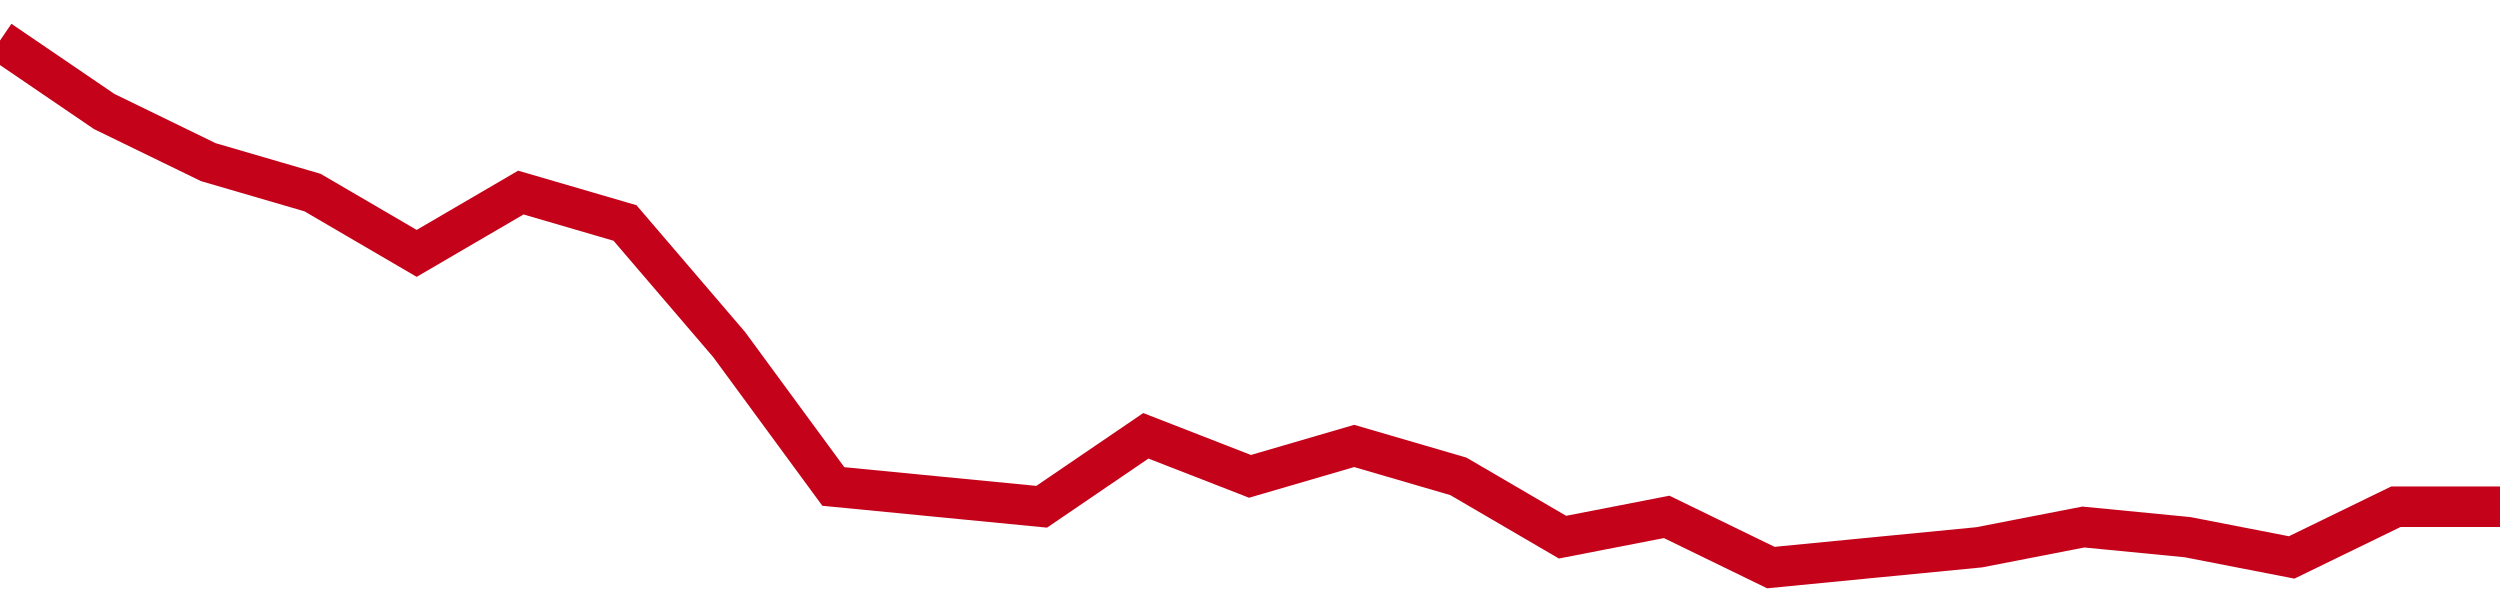 <!-- Generated with https://github.com/jxxe/sparkline/ --><svg viewBox="0 0 185 45" class="sparkline" xmlns="http://www.w3.org/2000/svg"><path class="sparkline--fill" d="M 0 3 L 0 3 L 7.708 8.25 L 15.417 12 L 23.125 14.25 L 30.833 18.75 L 38.542 14.25 L 46.25 16.5 L 53.958 25.5 L 61.667 36 L 69.375 36.75 L 77.083 37.5 L 84.792 32.25 L 92.5 35.25 L 100.208 33 L 107.917 35.25 L 115.625 39.75 L 123.333 38.25 L 131.042 42 L 138.75 41.25 L 146.458 40.5 L 154.167 39 L 161.875 39.75 L 169.583 41.25 L 177.292 37.5 L 185 37.5 V 45 L 0 45 Z" stroke="none" fill="none" ></path><path class="sparkline--line" d="M 0 3 L 0 3 L 7.708 8.25 L 15.417 12 L 23.125 14.25 L 30.833 18.75 L 38.542 14.25 L 46.25 16.5 L 53.958 25.5 L 61.667 36 L 69.375 36.75 L 77.083 37.5 L 84.792 32.25 L 92.5 35.25 L 100.208 33 L 107.917 35.25 L 115.625 39.75 L 123.333 38.25 L 131.042 42 L 138.75 41.25 L 146.458 40.5 L 154.167 39 L 161.875 39.75 L 169.583 41.25 L 177.292 37.5 L 185 37.5" fill="none" stroke-width="3" stroke="#C4021A" ></path></svg>